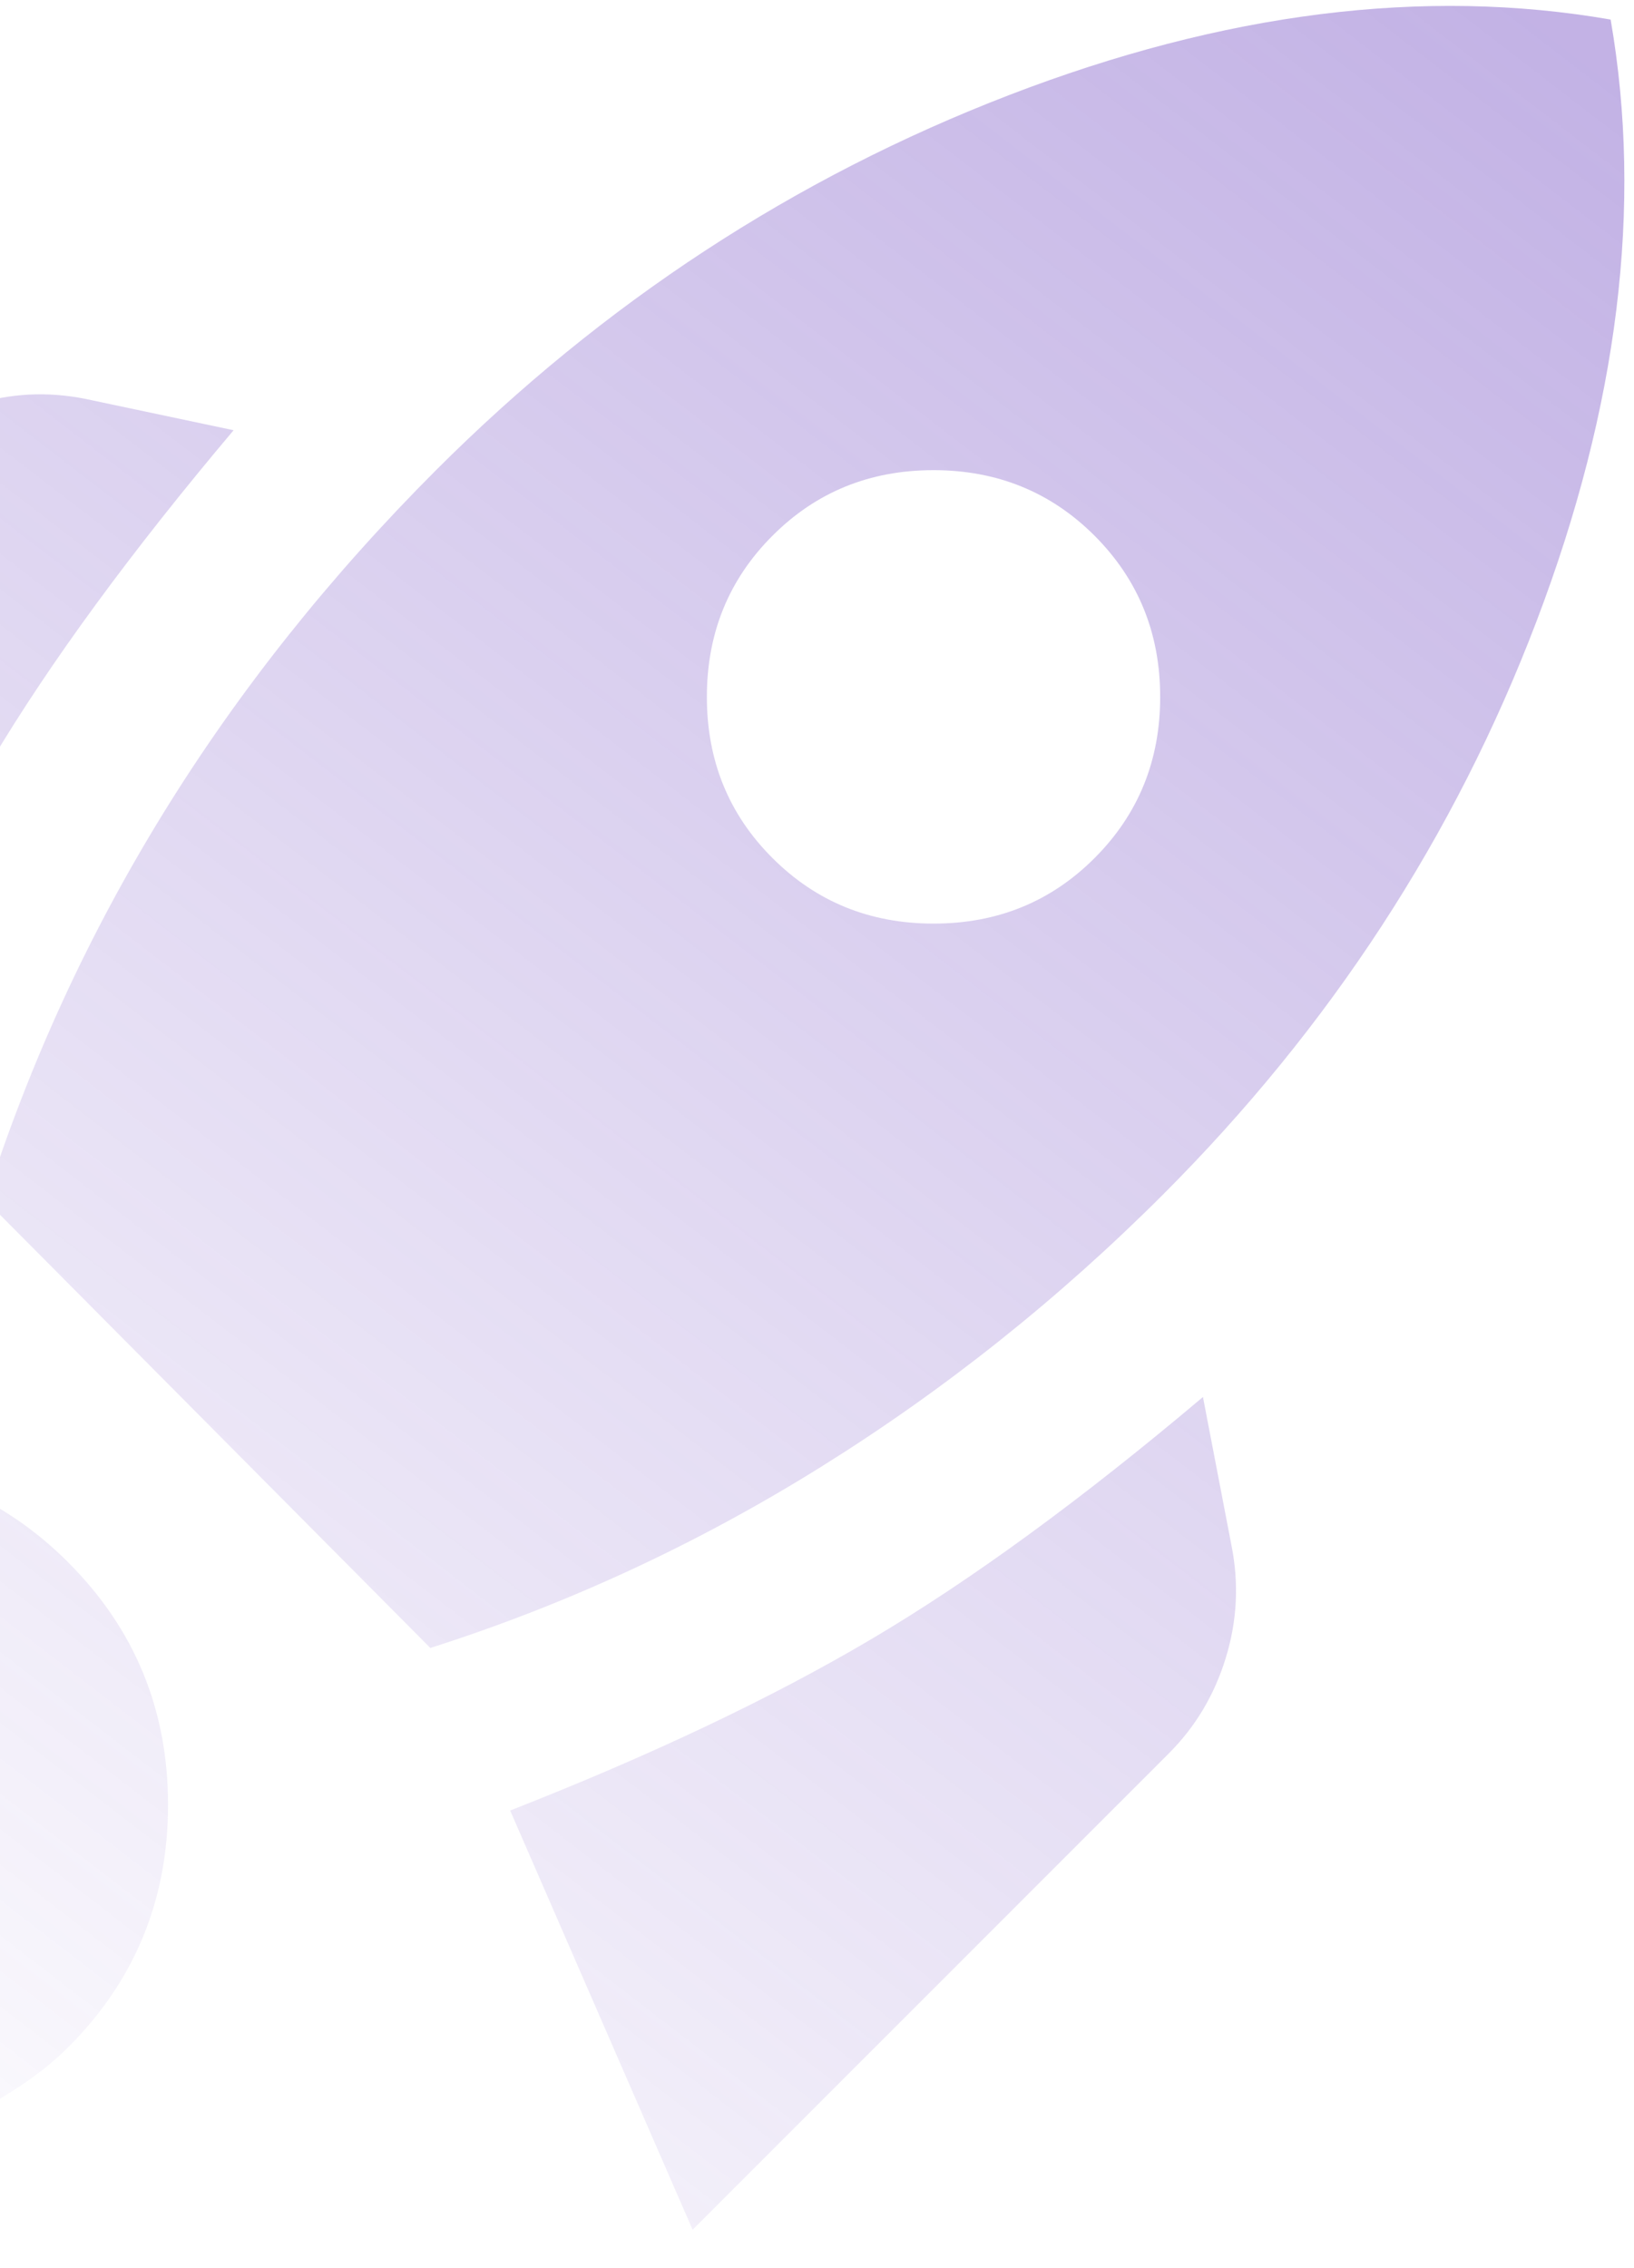 <svg width="80" height="111" viewBox="0 0 80 111" fill="none" xmlns="http://www.w3.org/2000/svg">
<path d="M-29.321 46.044L-5.871 22.594C-4.568 21.291 -3.033 20.36 -1.265 19.802C0.503 19.244 2.318 19.151 4.179 19.523L11.437 21.058C6.412 27.014 2.457 32.411 -0.427 37.25C-3.312 42.089 -6.104 47.951 -8.802 54.837L-29.321 46.044ZM-0.706 58.746C1.434 52.046 4.343 45.718 8.02 39.763C11.698 33.807 16.14 28.224 21.348 23.012C29.537 14.824 38.889 8.704 49.404 4.654C59.919 0.605 69.737 -0.627 78.856 0.958C80.438 10.078 79.228 19.895 75.227 30.41C71.225 40.926 65.13 50.278 56.941 58.467C51.823 63.585 46.24 68.029 40.191 71.8C34.143 75.57 27.769 78.524 21.069 80.66L-0.706 58.746ZM37.819 41.996C39.959 44.136 42.589 45.206 45.708 45.206C48.827 45.206 51.455 44.136 53.592 41.996C55.732 39.855 56.802 37.228 56.802 34.112C56.802 30.997 55.732 28.367 53.592 26.223C51.451 24.083 48.821 23.012 45.702 23.012C42.583 23.012 39.955 24.083 37.819 26.223C35.678 28.363 34.608 30.993 34.608 34.112C34.608 37.231 35.678 39.859 37.819 41.996ZM33.91 109.135L24.977 88.617C31.863 85.918 37.75 83.126 42.637 80.242C47.524 77.357 52.944 73.402 58.896 68.377L60.291 75.635C60.664 77.496 60.571 79.335 60.012 81.152C59.454 82.968 58.523 84.526 57.221 85.825L33.91 109.135ZM-20.388 76.612C-17.131 73.356 -13.176 71.703 -8.523 71.654C-3.87 71.606 0.085 73.212 3.341 76.473C6.598 79.73 8.227 83.685 8.227 88.338C8.227 92.99 6.598 96.945 3.341 100.202C1.015 102.528 -2.869 104.529 -8.311 106.204C-13.753 107.879 -21.268 109.368 -30.856 110.671C-29.554 101.086 -28.065 93.595 -26.39 88.198C-24.715 82.801 -22.714 78.939 -20.388 76.612Z" fill="url(#paint0_linear_3160_34583)" fill-opacity="0.4"/>
<defs>
<linearGradient id="paint0_linear_3160_34583" x1="74" y1="-2.42241e-06" x2="-11.5" y2="111" gradientUnits="userSpaceOnUse">
<stop stop-color="#683FBE"/>
<stop offset="1" stop-color="#683FBE" stop-opacity="0"/>
</linearGradient>
</defs>
</svg>
